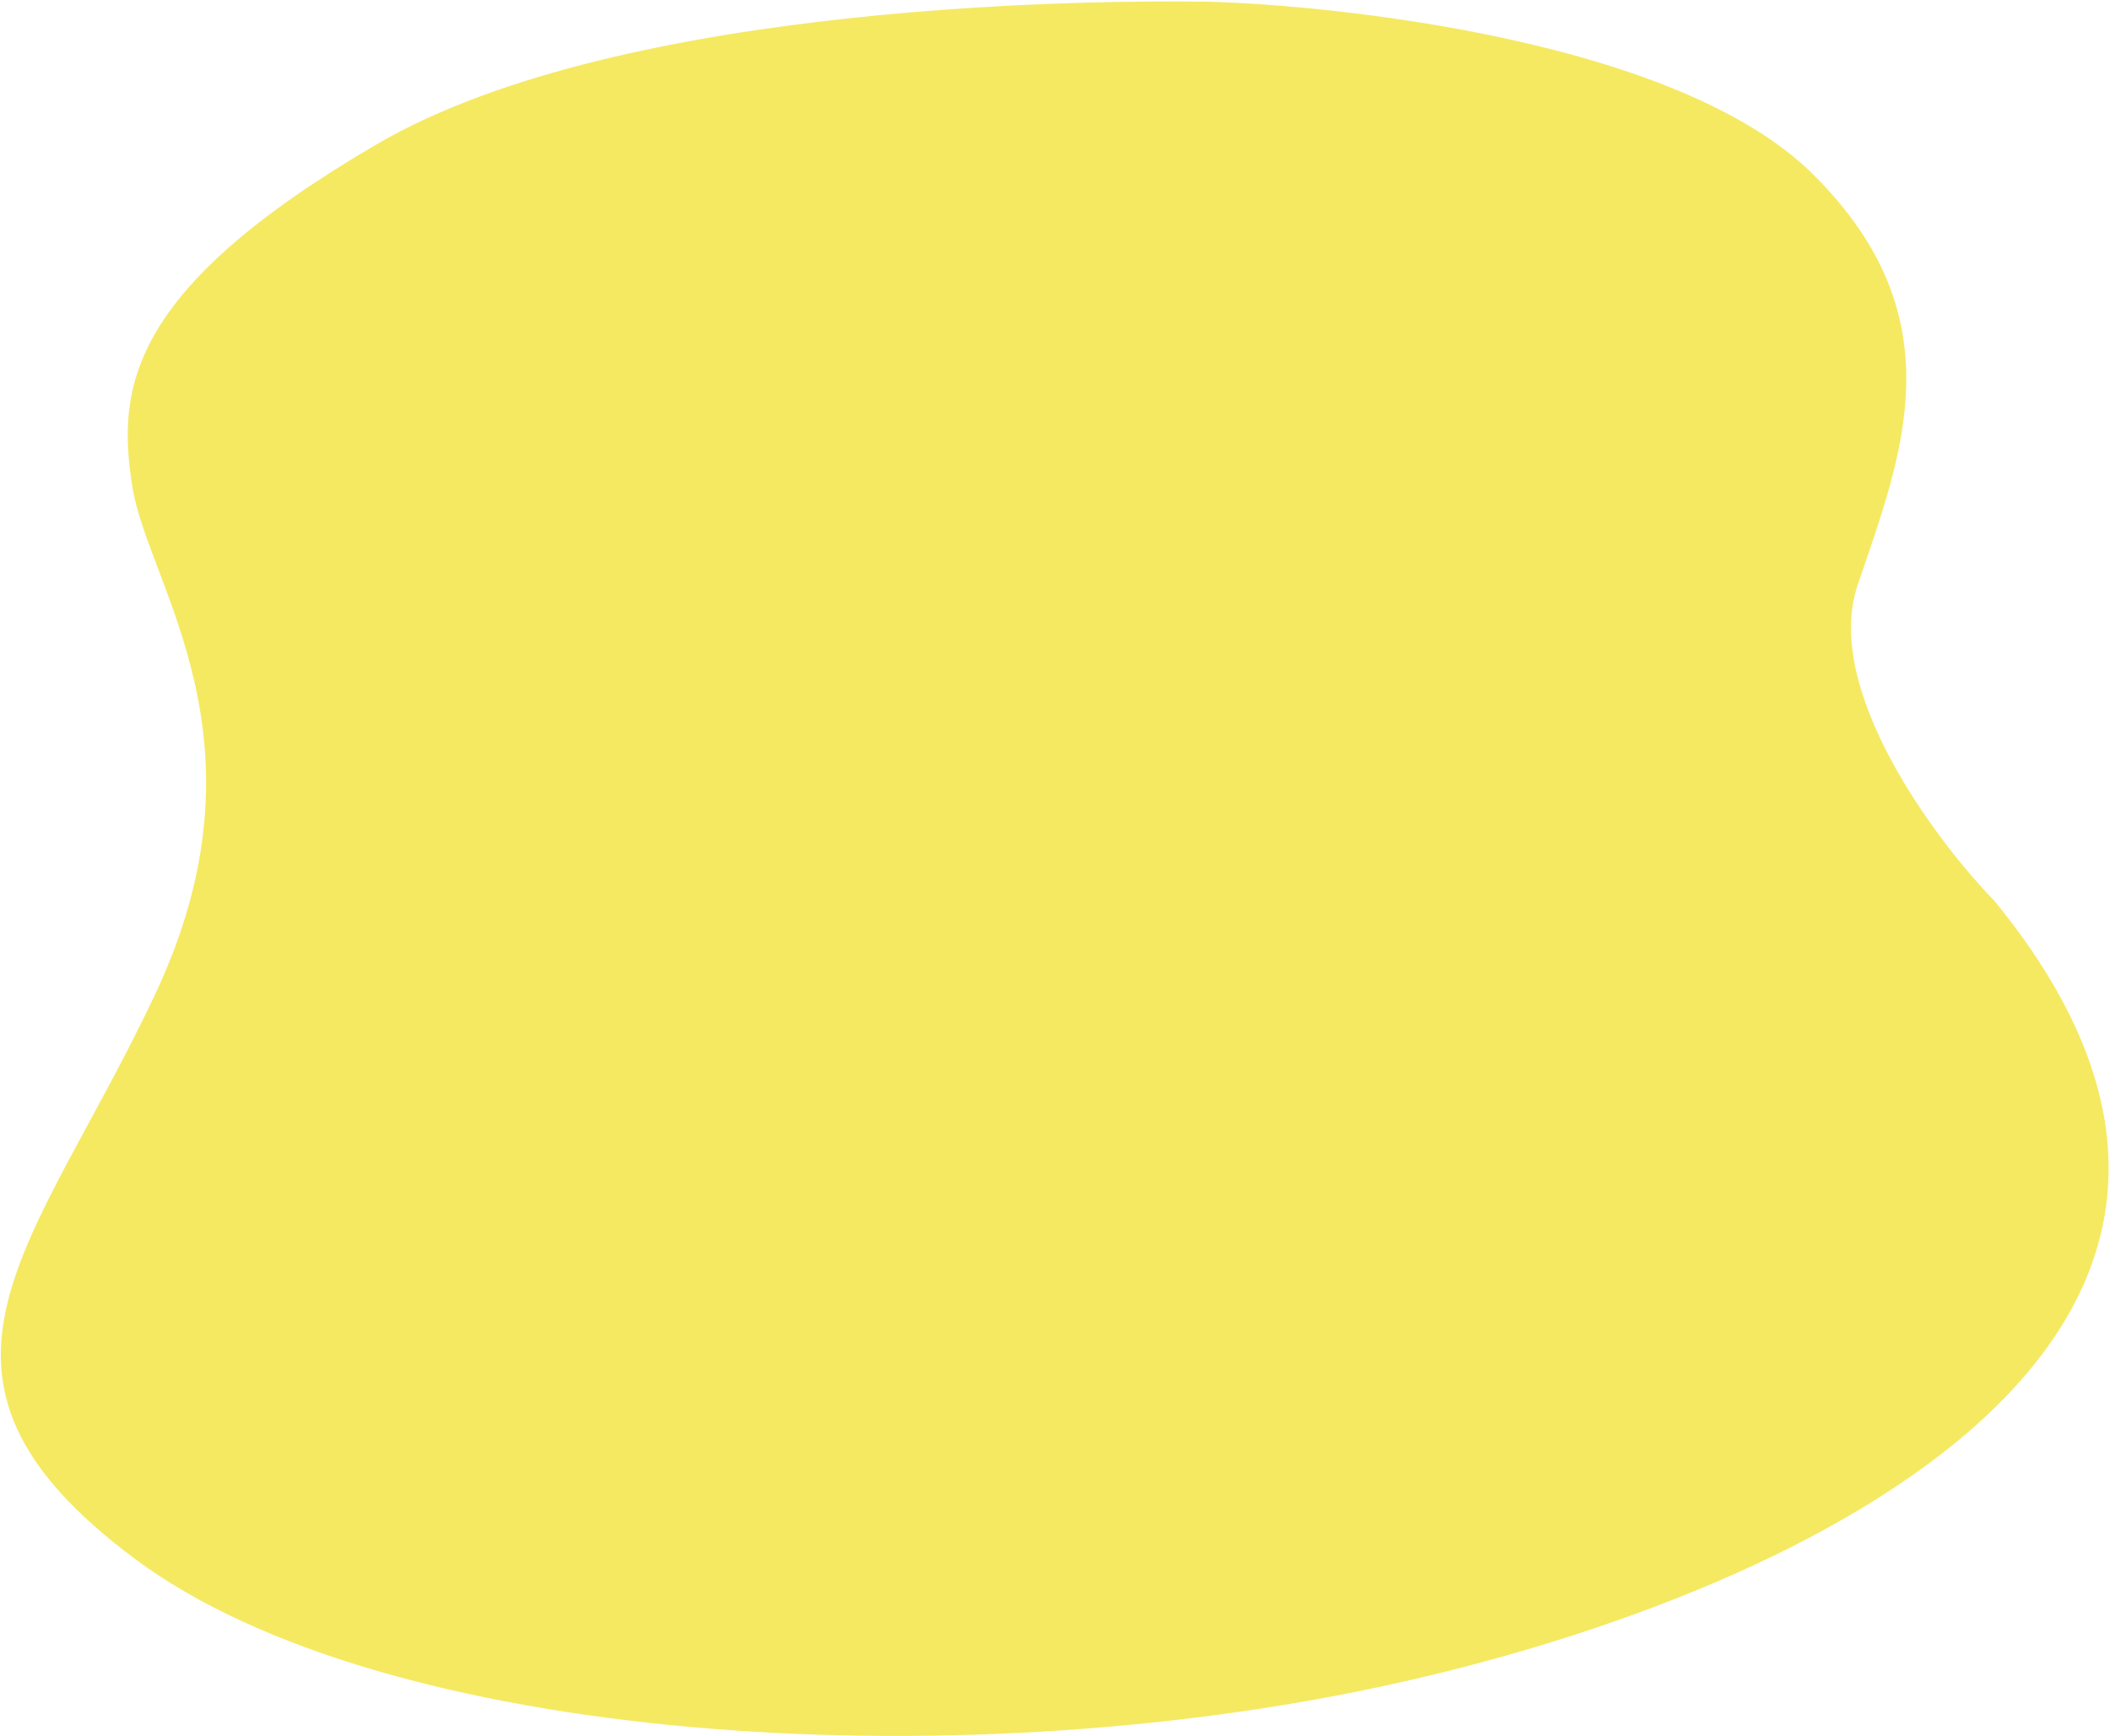 <?xml version="1.0" encoding="UTF-8"?> <svg xmlns="http://www.w3.org/2000/svg" width="875" height="720" viewBox="0 0 875 720" fill="none"><path d="M770.379 242.57C755.777 285.646 802.195 348.003 827.23 373.796C971.454 550.322 755.766 659.693 574.681 699.024C393.597 738.355 158.464 722.888 56.011 646.533C-46.441 570.178 14.564 517.937 64.271 412.501C113.978 307.066 61.504 243.043 54.918 202.045C48.331 161.047 53.062 120.083 156.193 59.845C259.324 -0.392 463.028 0.215 499.178 0.692C535.329 1.169 691.875 12.711 751.895 72.326C811.915 131.942 788.632 188.725 770.379 242.57Z" fill="#F5E962"></path></svg> 